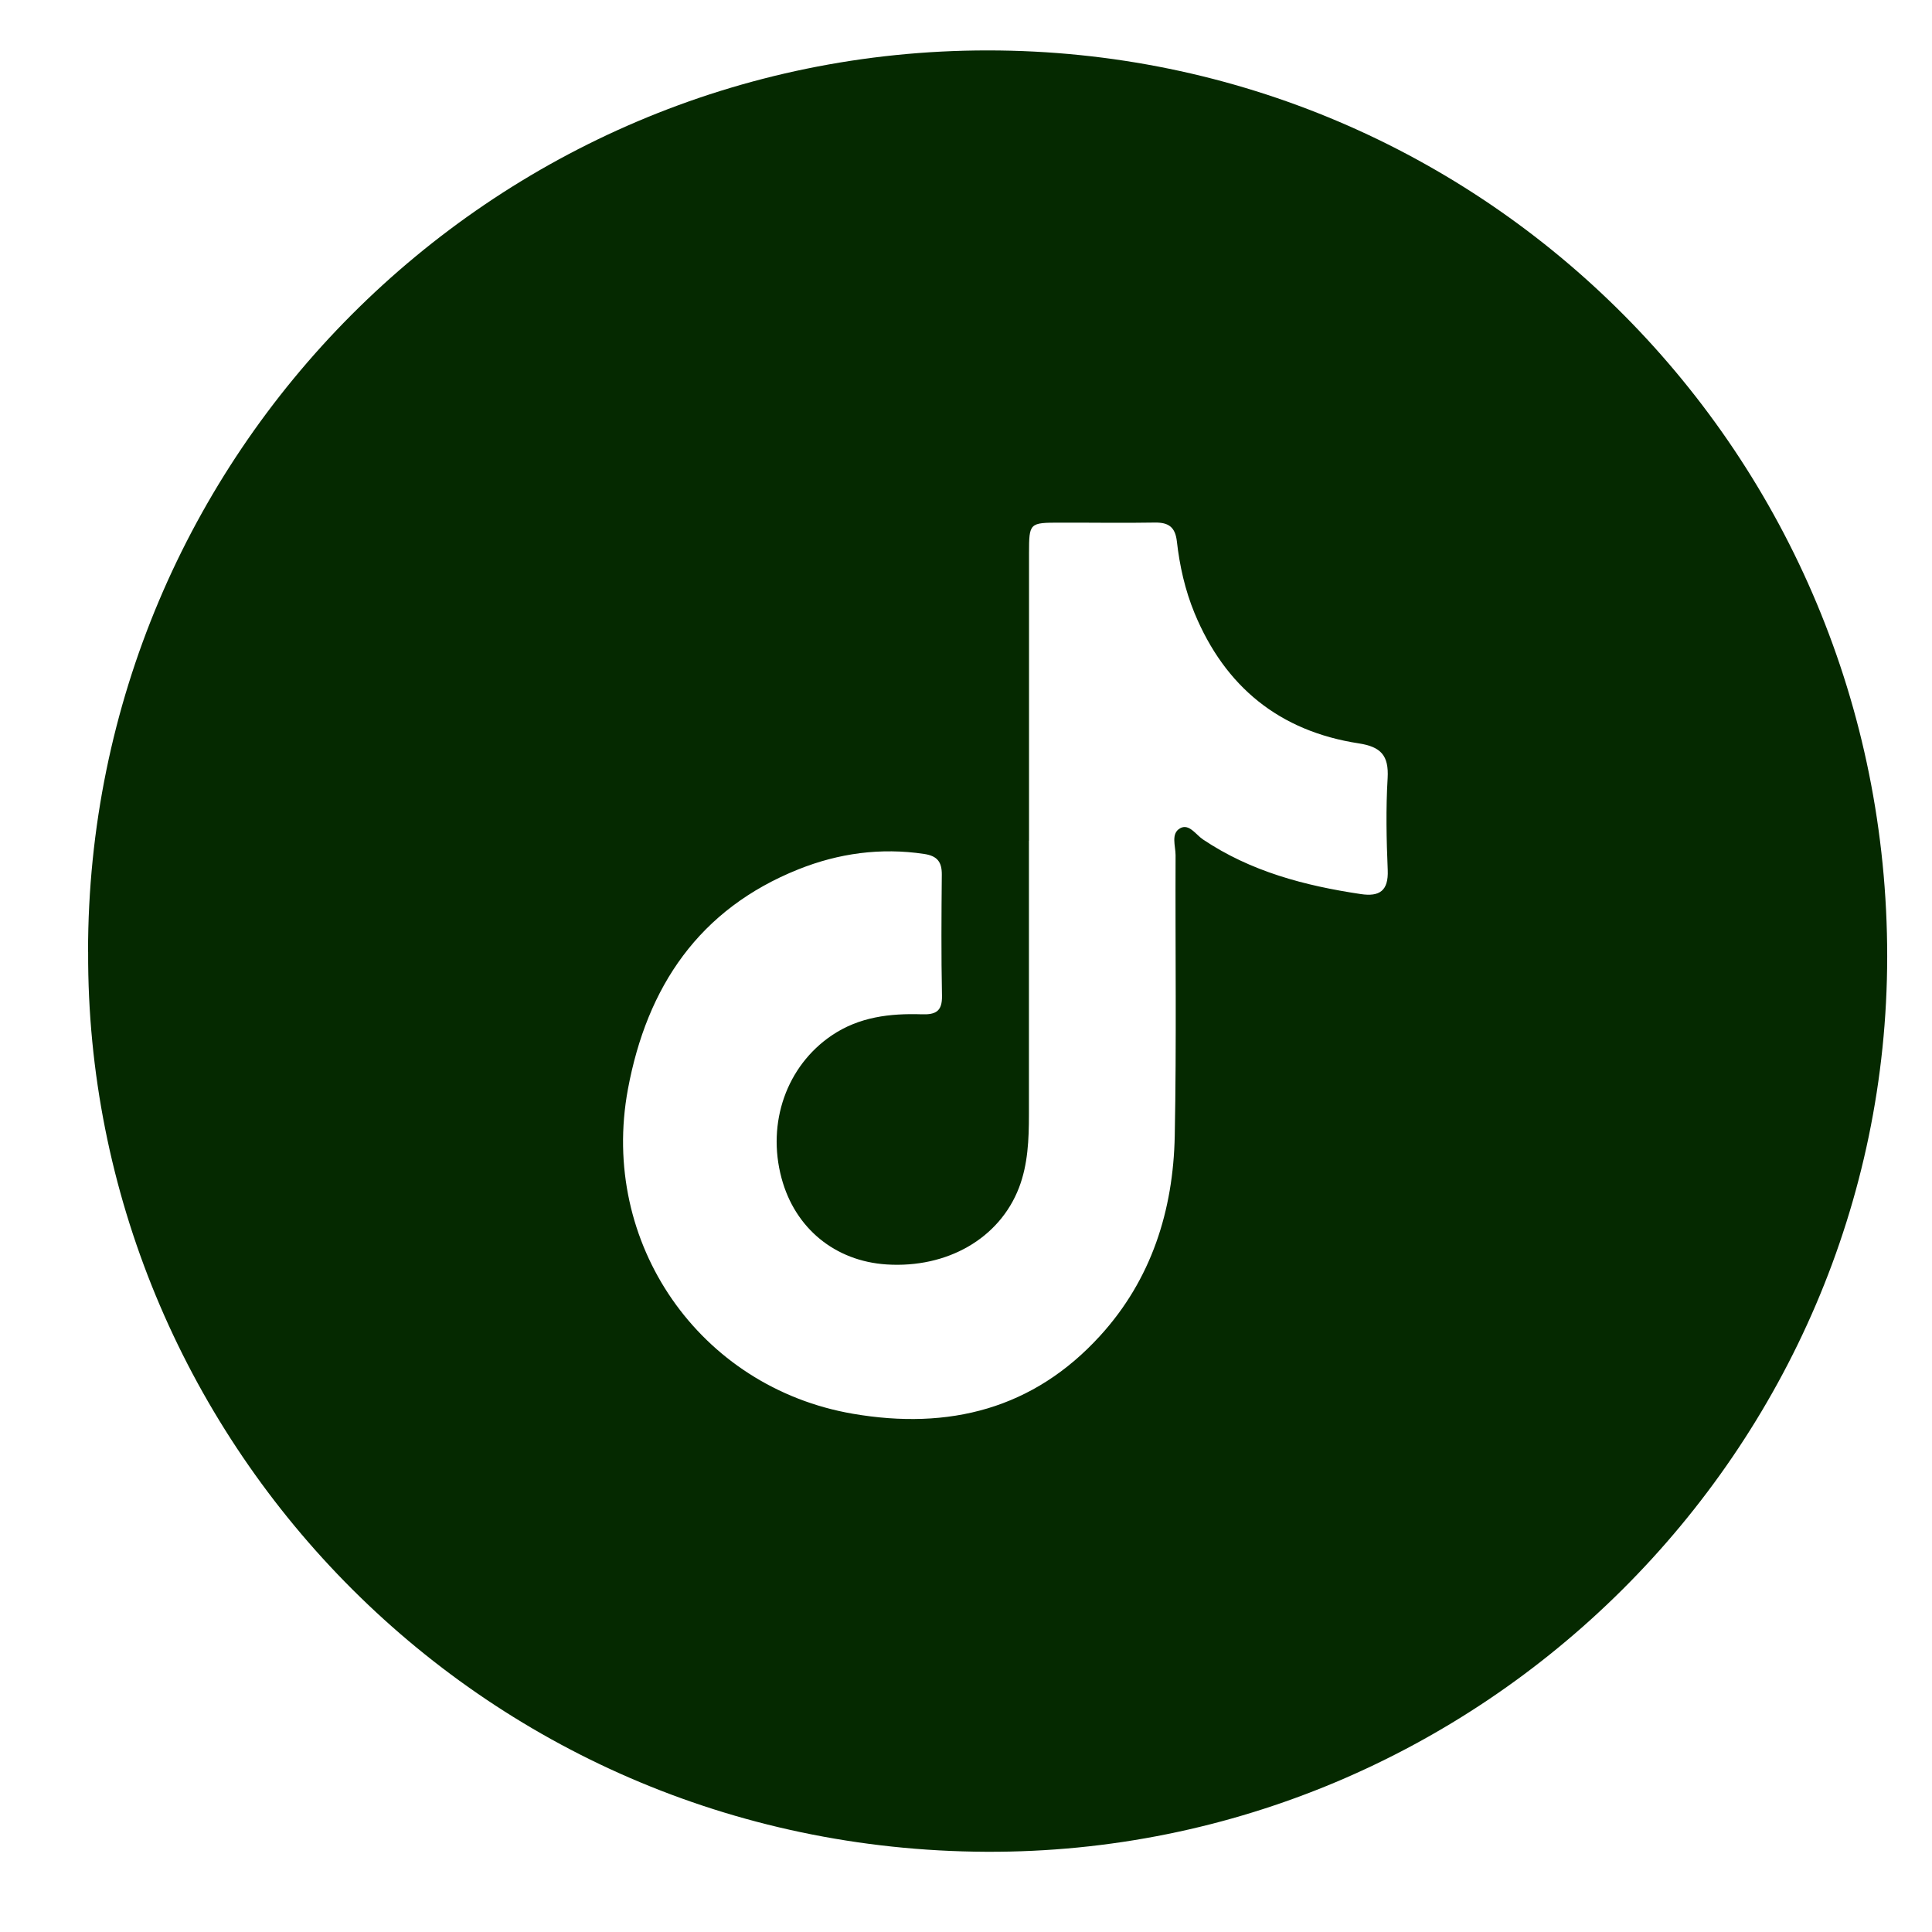 <svg width="21" height="21" viewBox="0 0 21 21" fill="none" xmlns="http://www.w3.org/2000/svg">
<path d="M0.957 10.346C0.957 4.94 5.341 0.547 10.736 0.548C16.149 0.548 20.515 4.947 20.513 10.398C20.51 15.752 16.101 20.151 10.722 20.128C5.168 20.104 0.936 15.589 0.958 10.347L0.957 10.346ZM11.184 9.138C11.184 10.131 11.184 11.123 11.184 12.116C11.184 12.386 11.173 12.657 11.076 12.91C10.863 13.463 10.295 13.786 9.637 13.744C9.077 13.708 8.641 13.351 8.495 12.806C8.332 12.2 8.553 11.585 9.04 11.255C9.34 11.052 9.675 11.014 10.02 11.025C10.172 11.03 10.242 10.992 10.239 10.824C10.23 10.385 10.233 9.945 10.237 9.506C10.238 9.367 10.186 9.303 10.045 9.282C9.573 9.211 9.114 9.275 8.679 9.449C7.599 9.881 7.032 10.724 6.825 11.84C6.515 13.512 7.602 15.08 9.271 15.367C10.313 15.546 11.233 15.316 11.959 14.518C12.515 13.908 12.753 13.158 12.769 12.346C12.789 11.329 12.774 10.312 12.778 9.295C12.778 9.195 12.724 9.059 12.829 9.002C12.925 8.95 12.998 9.072 13.075 9.124C13.595 9.473 14.181 9.627 14.79 9.718C14.995 9.749 15.093 9.683 15.084 9.458C15.07 9.125 15.063 8.79 15.083 8.458C15.097 8.212 15.01 8.117 14.768 8.08C13.909 7.948 13.316 7.467 12.984 6.664C12.881 6.414 12.822 6.151 12.792 5.884C12.774 5.728 12.701 5.678 12.553 5.68C12.211 5.686 11.869 5.68 11.528 5.681C11.187 5.681 11.186 5.682 11.185 6.015C11.185 7.057 11.185 8.098 11.185 9.139L11.184 9.138Z" fill="#052900"/>
</svg>
